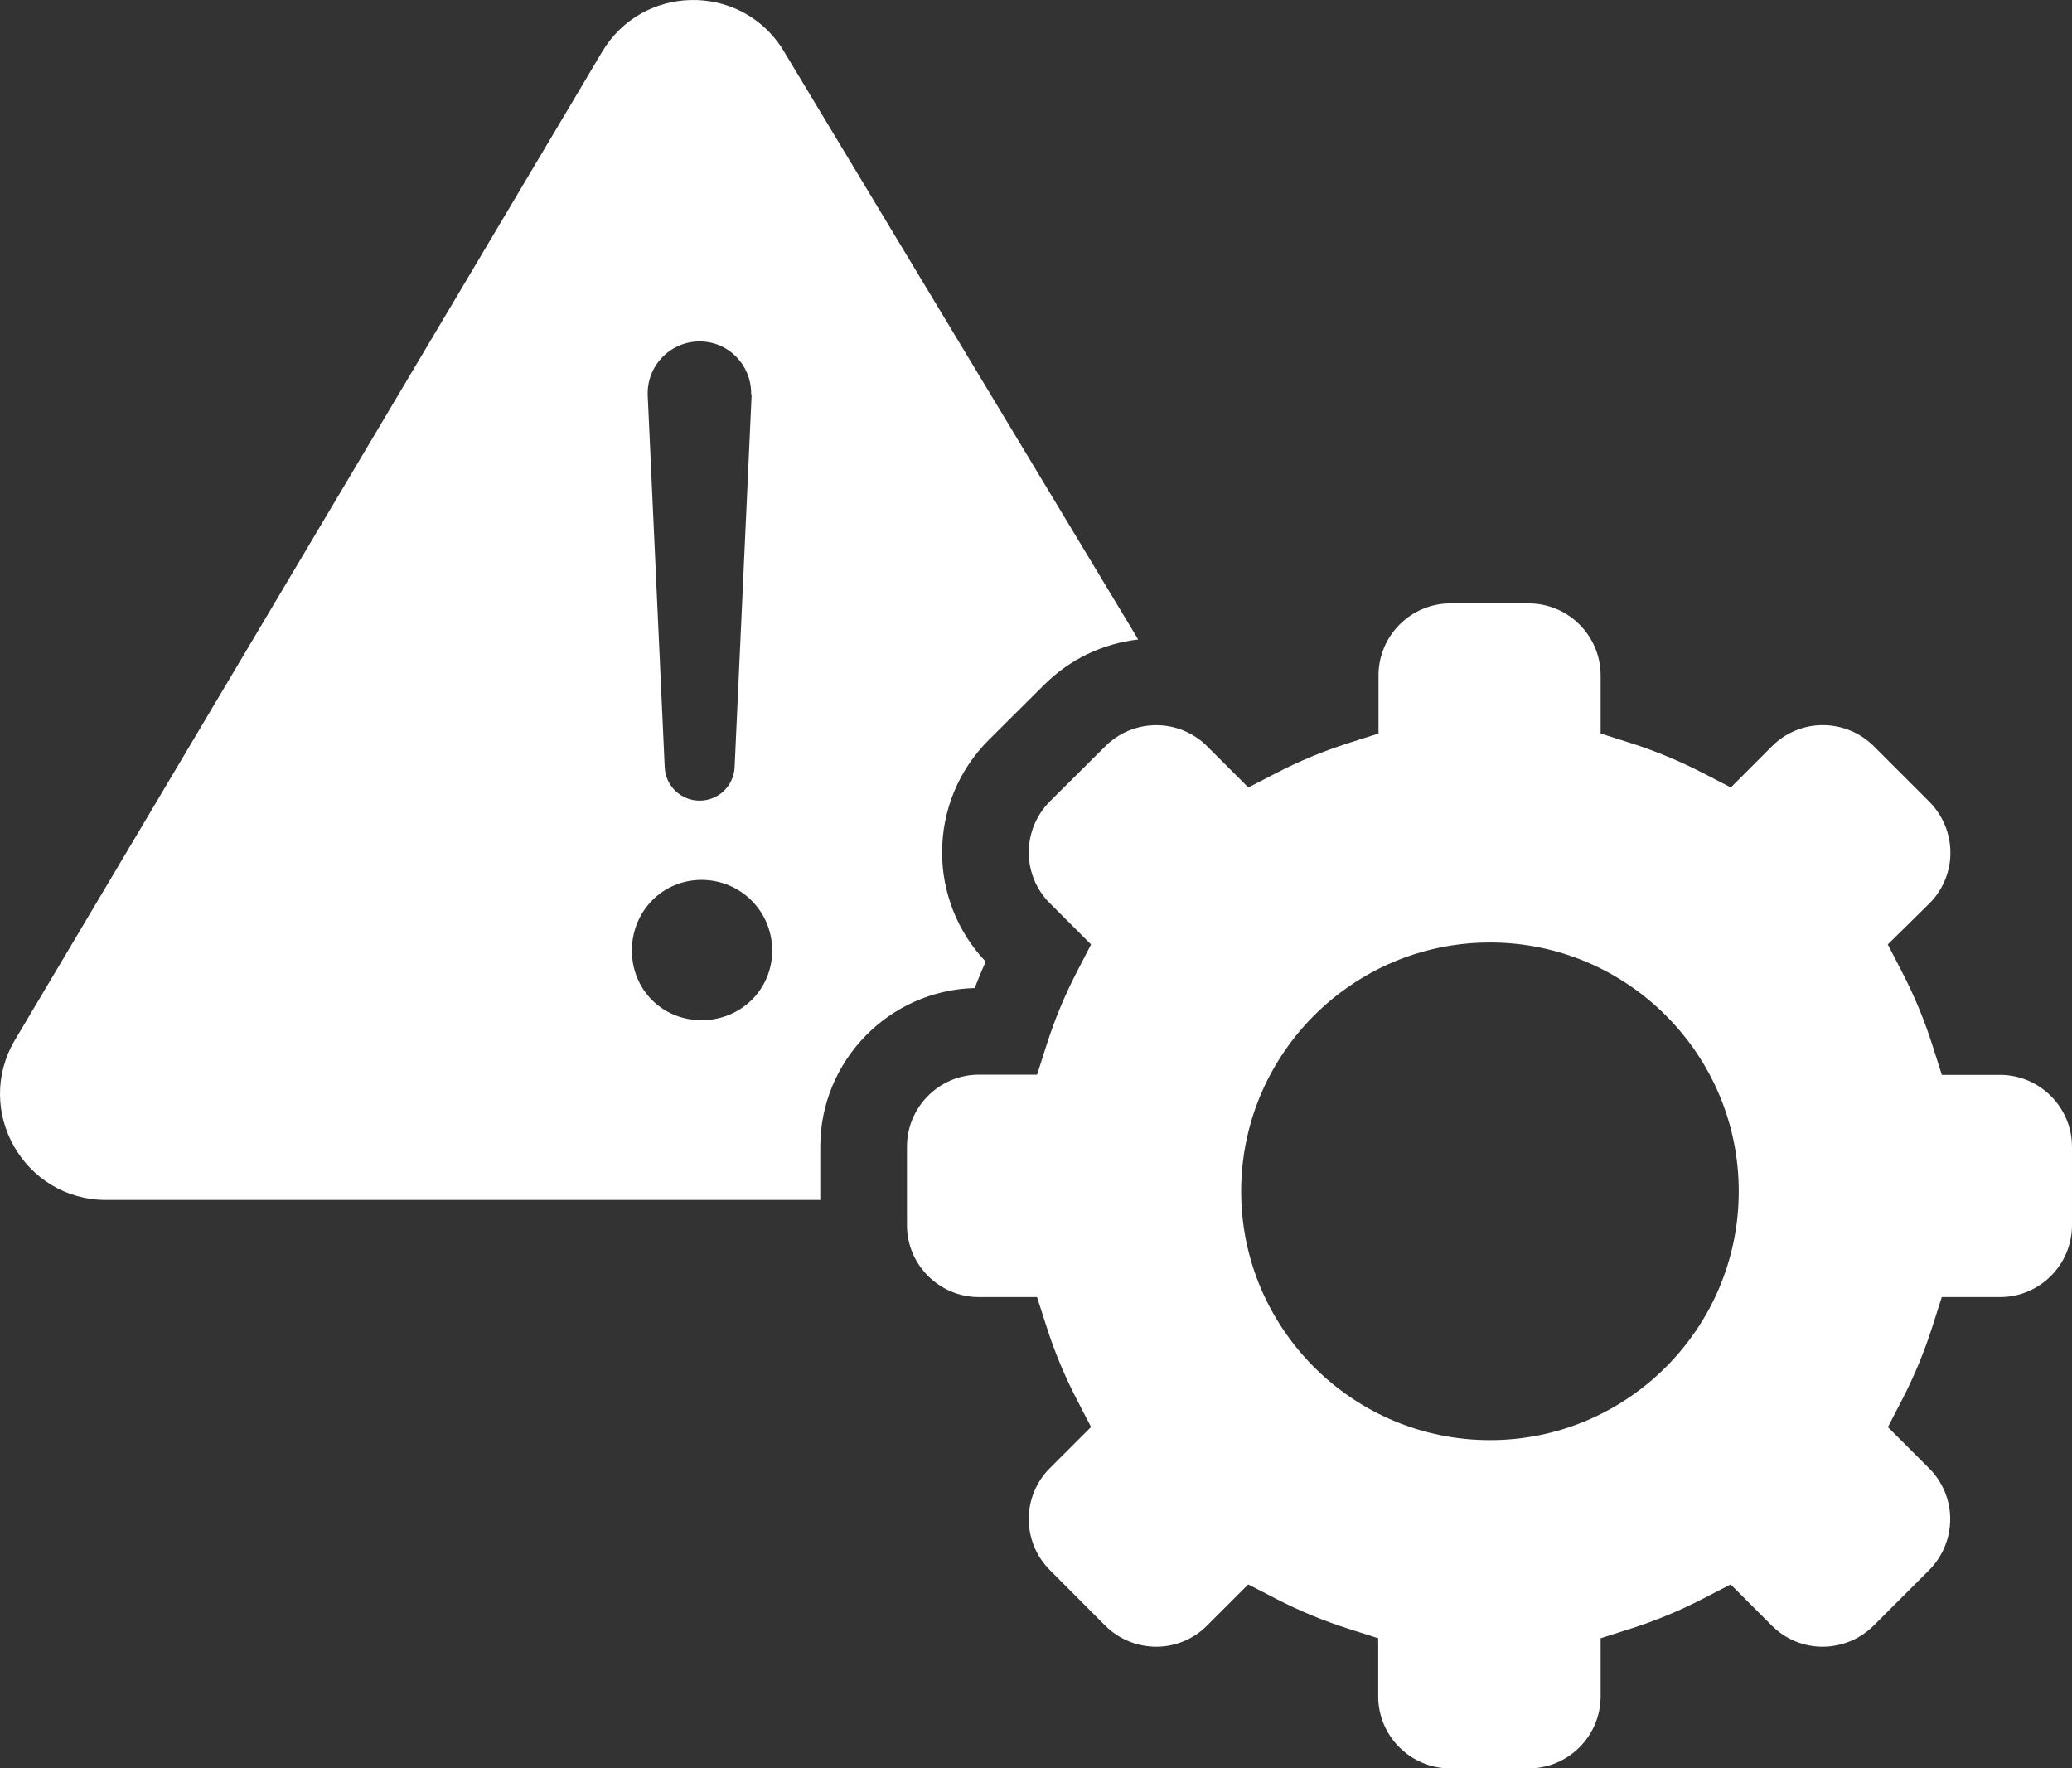 <?xml version="1.0" encoding="UTF-8"?> <svg xmlns="http://www.w3.org/2000/svg" id="Layer_1" data-name="Layer 1" viewBox="0 0 1046.963 893.471"><rect x="0" y="0" width="1046.963" height="893.471" fill="#333333" stroke="none"/><defs><style> .cls-1 { fill: #fff; } </style></defs><path class="cls-1" d="M394.914,23.963c-21.81-32.9-70.503-31.702-90.668,2.231L7.598,525.361c-21.215,35.694,4.512,80.908,46.032,80.908h360.854v-26.983c.041-43.454,34.859-78.949,78.032-80.09,1.727-4.504,3.578-8.958,5.537-13.363-14.074-14.752-22.099-34.801-22.024-55.28.05-21.339,8.38-41.438,23.446-56.57l.074-.083,28.041-27.892c12.975-12.909,29.603-20.867,47.536-22.901L394.914,23.963ZM353.527,172.507c14.578,0,26.024,11.834,26.024,26.239,0,.413.248.81.223,1.215l-8.578,187.683c-.446,9.446-8.215,16.876-17.669,16.876s-17.223-7.43-17.644-16.876l-8.587-187.683c-.686-14.958,11.264-27.454,26.231-27.454ZM354.494,515.46c-19.768,0-35.206-15.429-35.206-35.214s15.438-35.694,35.206-35.694,35.694,15.917,35.694,35.694-15.917,35.214-35.694,35.214Z"></path><g id="Group_311" data-name="Group 311"><path class="cls-1" d="M1010.624,543.071h-29.413l-4.868-15.248c-3.975-12.471-9.041-24.694-15.049-36.322l-7.413-14.339,21.074-20.752c6.744-6.719,10.595-16.033,10.57-25.553-.025-9.76-3.818-18.917-10.677-25.818l-28.016-28.016c-6.868-6.835-16.033-10.628-25.768-10.653h-.116c-9.521,0-18.793,3.859-25.496,10.587l-20.884,20.892-14.223-7.355c-11.628-6.008-23.843-11.074-36.313-15.049l-15.248-4.859v-29.429c-.033-19.975-16.33-36.272-36.33-36.297h-39.702c-19.9.058-36.173,16.355-36.198,36.33v29.413l-15.248,4.859c-12.471,3.975-24.694,9.033-36.314,15.049l-14.223,7.355-20.826-20.826c-1.471-1.479-3.058-2.818-4.744-4.008-6.058-4.281-13.355-6.645-20.785-6.645h-.116c-9.76.017-18.917,3.81-25.818,10.678l-28,27.851c-6.843,6.892-10.628,16.041-10.653,25.76-.033,9.562,3.826,18.892,10.587,25.611l20.892,20.884-7.355,14.223c-6.008,11.636-11.074,23.851-15.049,36.322l-4.868,15.248h-29.429c-20,.025-36.297,16.322-36.322,36.338v39.702c.008,20.016,16.314,36.33,36.338,36.347h29.388l4.884,15.215c3.975,12.421,9.041,24.595,15.033,36.173l7.372,14.231-20.851,20.851c-6.802,6.768-10.661,16.099-10.636,25.636.025,9.76,3.81,18.917,10.678,25.818l28,28.09c6.835,6.81,16,10.603,25.735,10.628h.124c9.521,0,18.793-3.86,25.487-10.595l20.876-20.876,14.223,7.339c11.603,5.984,23.785,11.033,36.223,15l15.248,4.859v29.438c.025,19.983,16.33,36.289,36.347,36.313h39.694c20.008-.025,36.305-16.33,36.338-36.347v-29.405l15.248-4.859c12.438-3.967,24.619-9.016,36.223-15l14.223-7.339,20.818,20.818c6.744,6.793,16.024,10.653,25.528,10.653h.108c9.76-.025,18.917-3.81,25.818-10.678l28.016-28.016c6.835-6.868,10.628-16.033,10.653-25.768.033-9.554-3.835-18.884-10.595-25.611l-20.876-20.884,7.347-14.214c5.992-11.603,11.041-23.793,15.008-36.223l4.859-15.248h29.438c20,0,36.313-16.281,36.363-36.289v-39.677c-.025-19.991-16.322-36.297-36.338-36.313ZM752.859,727.606c-67.85,0-123.32-54.032-125.634-121.337-.05-1.455-.074-2.917-.074-4.38,0-42.611,21.305-80.329,53.817-103.081,20.388-14.264,45.181-22.636,71.891-22.636,69.321,0,125.717,56.396,125.717,125.717s-56.396,125.717-125.717,125.717Z"></path></g></svg> 